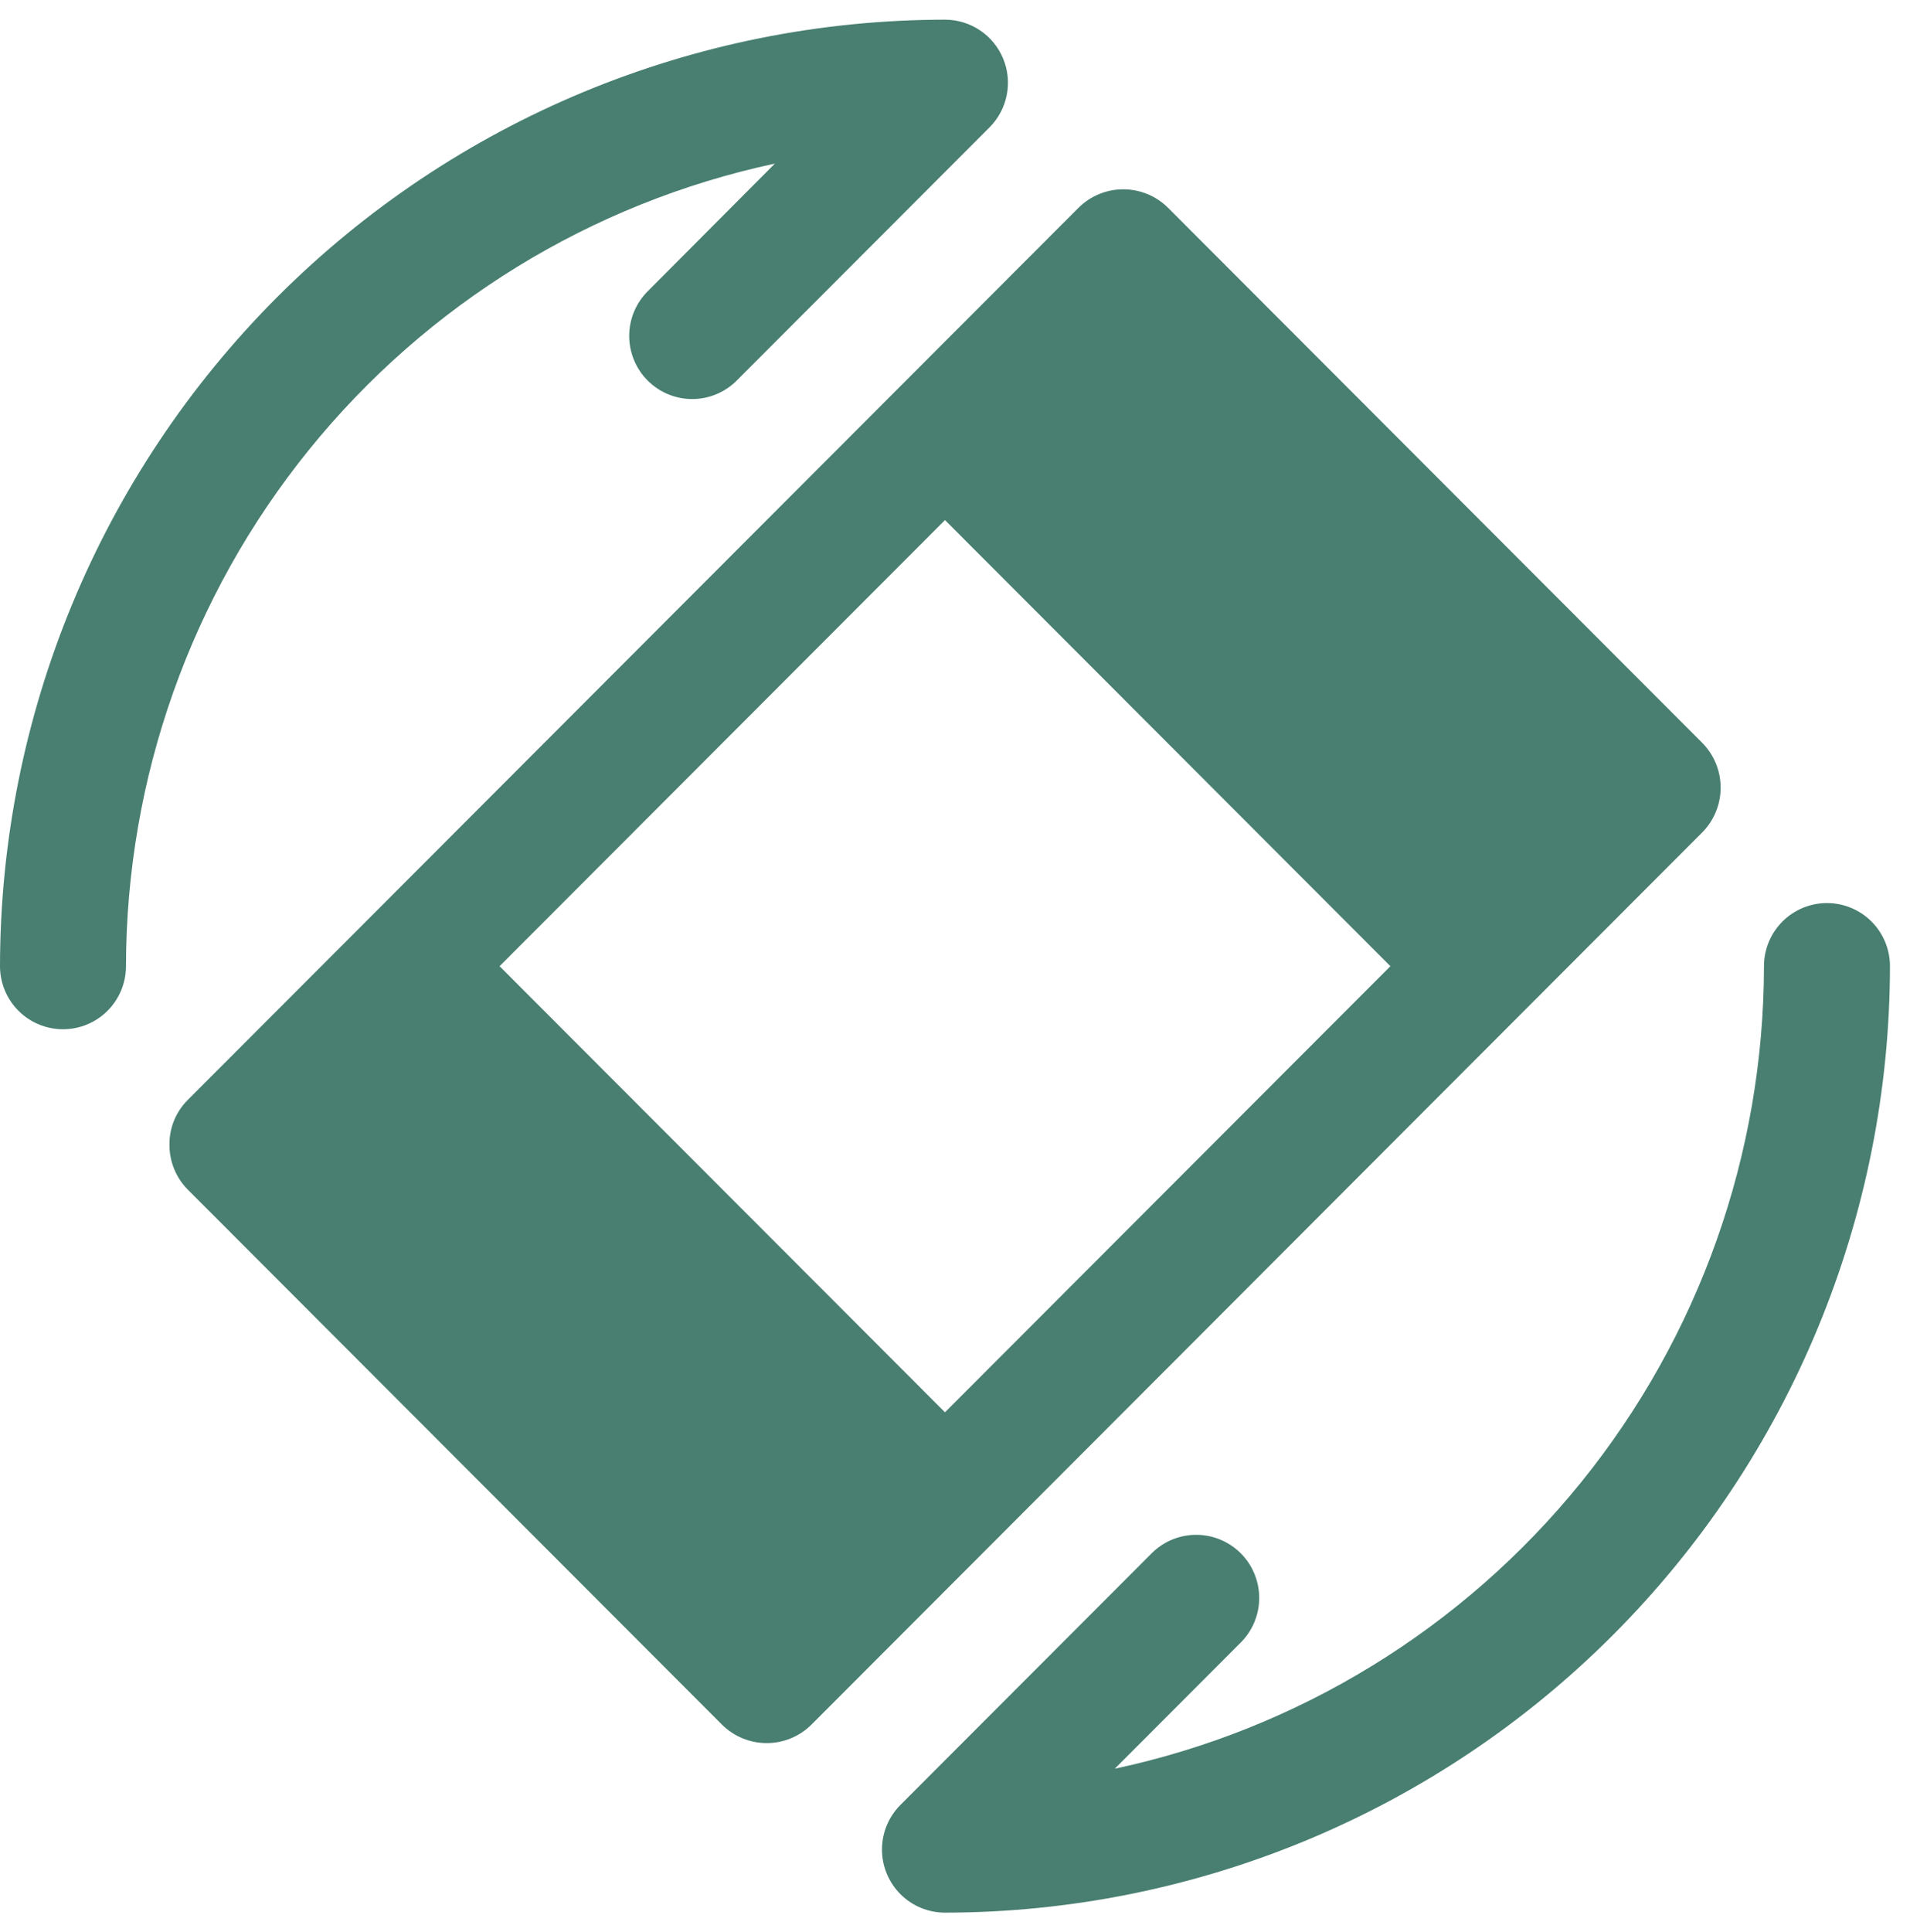 <svg width="88" height="89" viewBox="0 0 88 89" fill="none" xmlns="http://www.w3.org/2000/svg">
<path d="M37.385 79.435L78.427 38.341C78.971 37.792 79.276 37.05 79.276 36.277C79.276 35.504 78.971 34.763 78.427 34.214L53.814 9.569C53.266 9.024 52.525 8.719 51.753 8.719C50.981 8.719 50.24 9.024 49.692 9.569L8.65 50.663C8.379 50.933 8.164 51.255 8.02 51.609C7.875 51.964 7.803 52.344 7.808 52.727C7.806 53.109 7.879 53.488 8.024 53.842C8.168 54.196 8.381 54.519 8.65 54.79L33.264 79.435C33.812 79.98 34.552 80.285 35.324 80.285C36.096 80.285 36.837 79.98 37.385 79.435ZM43.539 23.955L64.06 44.502L43.538 65.049L23.017 44.502L43.539 23.955Z" fill="#487F70"/>
<path d="M-2.0979e-05 44.5C0.013 32.942 4.604 21.862 12.766 13.689C20.929 5.516 31.995 0.919 43.538 0.906C44.112 0.906 44.673 1.077 45.15 1.396C45.628 1.716 46 2.169 46.219 2.7C46.439 3.231 46.496 3.816 46.384 4.379C46.272 4.943 45.996 5.461 45.59 5.867L33.98 17.492C33.712 17.77 33.392 17.991 33.038 18.143C32.684 18.296 32.303 18.376 31.918 18.379C31.532 18.383 31.15 18.309 30.793 18.163C30.436 18.017 30.113 17.801 29.84 17.528C29.567 17.255 29.352 16.931 29.206 16.574C29.06 16.216 28.986 15.834 28.99 15.448C28.993 15.062 29.073 14.681 29.225 14.326C29.378 13.972 29.599 13.651 29.876 13.383L35.701 7.535C27.247 9.344 19.668 14 14.228 20.727C8.788 27.453 5.815 35.844 5.805 44.5C5.805 45.271 5.499 46.01 4.955 46.555C4.411 47.1 3.672 47.406 2.903 47.406C2.133 47.406 1.394 47.1 0.85 46.555C0.306 46.01 -2.10127e-05 45.271 -2.0979e-05 44.5Z" fill="#487F70"/>
<path d="M40.636 85.188C40.636 84.417 40.942 83.678 41.486 83.133L53.097 71.508C53.644 70.978 54.377 70.685 55.138 70.692C55.899 70.699 56.627 71.004 57.166 71.543C57.704 72.082 58.009 72.811 58.016 73.573C58.022 74.335 57.73 75.069 57.201 75.617L51.361 81.465C59.818 79.659 67.4 75.004 72.843 68.277C78.286 61.55 81.261 53.158 81.272 44.5C81.272 43.729 81.578 42.99 82.122 42.445C82.666 41.9 83.404 41.594 84.174 41.594C84.944 41.594 85.682 41.9 86.227 42.445C86.771 42.99 87.077 43.729 87.077 44.5C87.064 56.058 82.472 67.138 74.31 75.311C66.148 83.484 55.082 88.081 43.539 88.094C42.769 88.094 42.031 87.788 41.486 87.243C40.942 86.698 40.636 85.958 40.636 85.188Z" fill="#487F70"/>
</svg>
